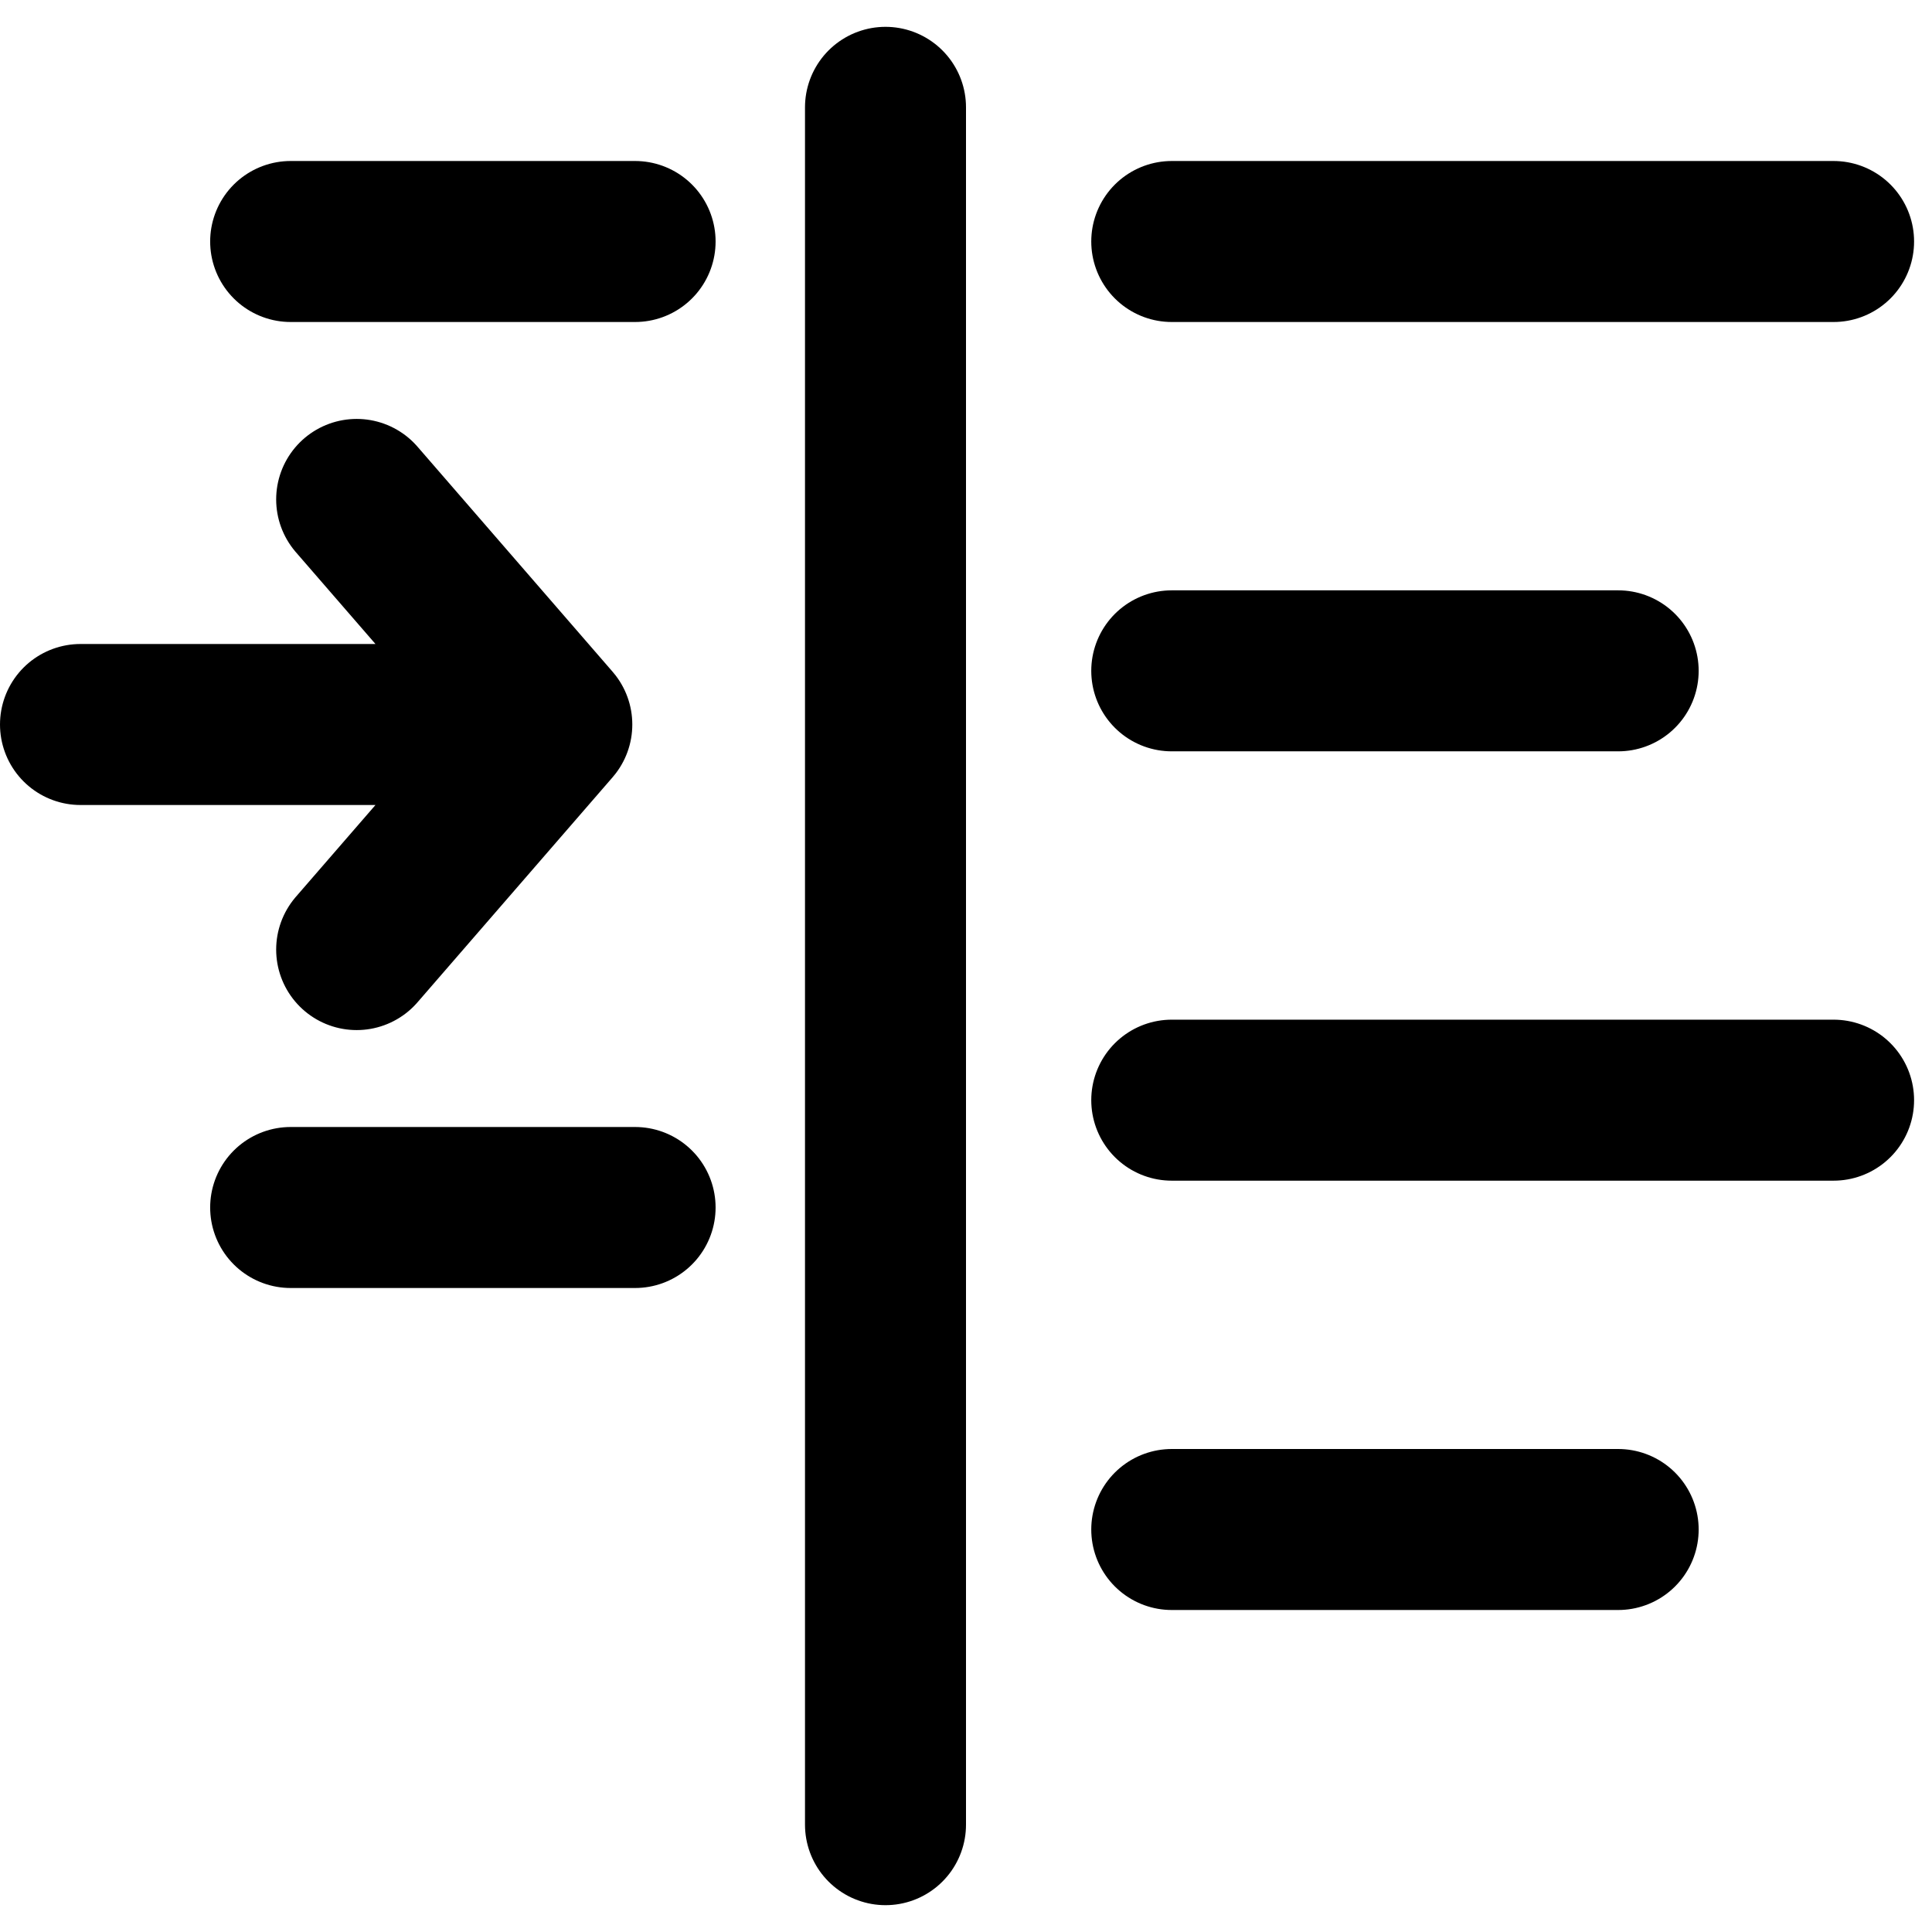 <svg xmlns="http://www.w3.org/2000/svg" viewBox="0 0 18 18"><path fill="none" stroke="#000" stroke-linecap="round" stroke-linejoin="round" stroke-width="1.5" d="M3.323 4.653 5.141 6.75 3.323 8.847M.75 6.75h4.083M8.25 1v16m2.667-14.75h6.166m-6.166 4h4.159m-4.159 4h6.166m-6.166 4h4.159m-12.368-12h3.209m-3.209 9h3.209"/></svg>